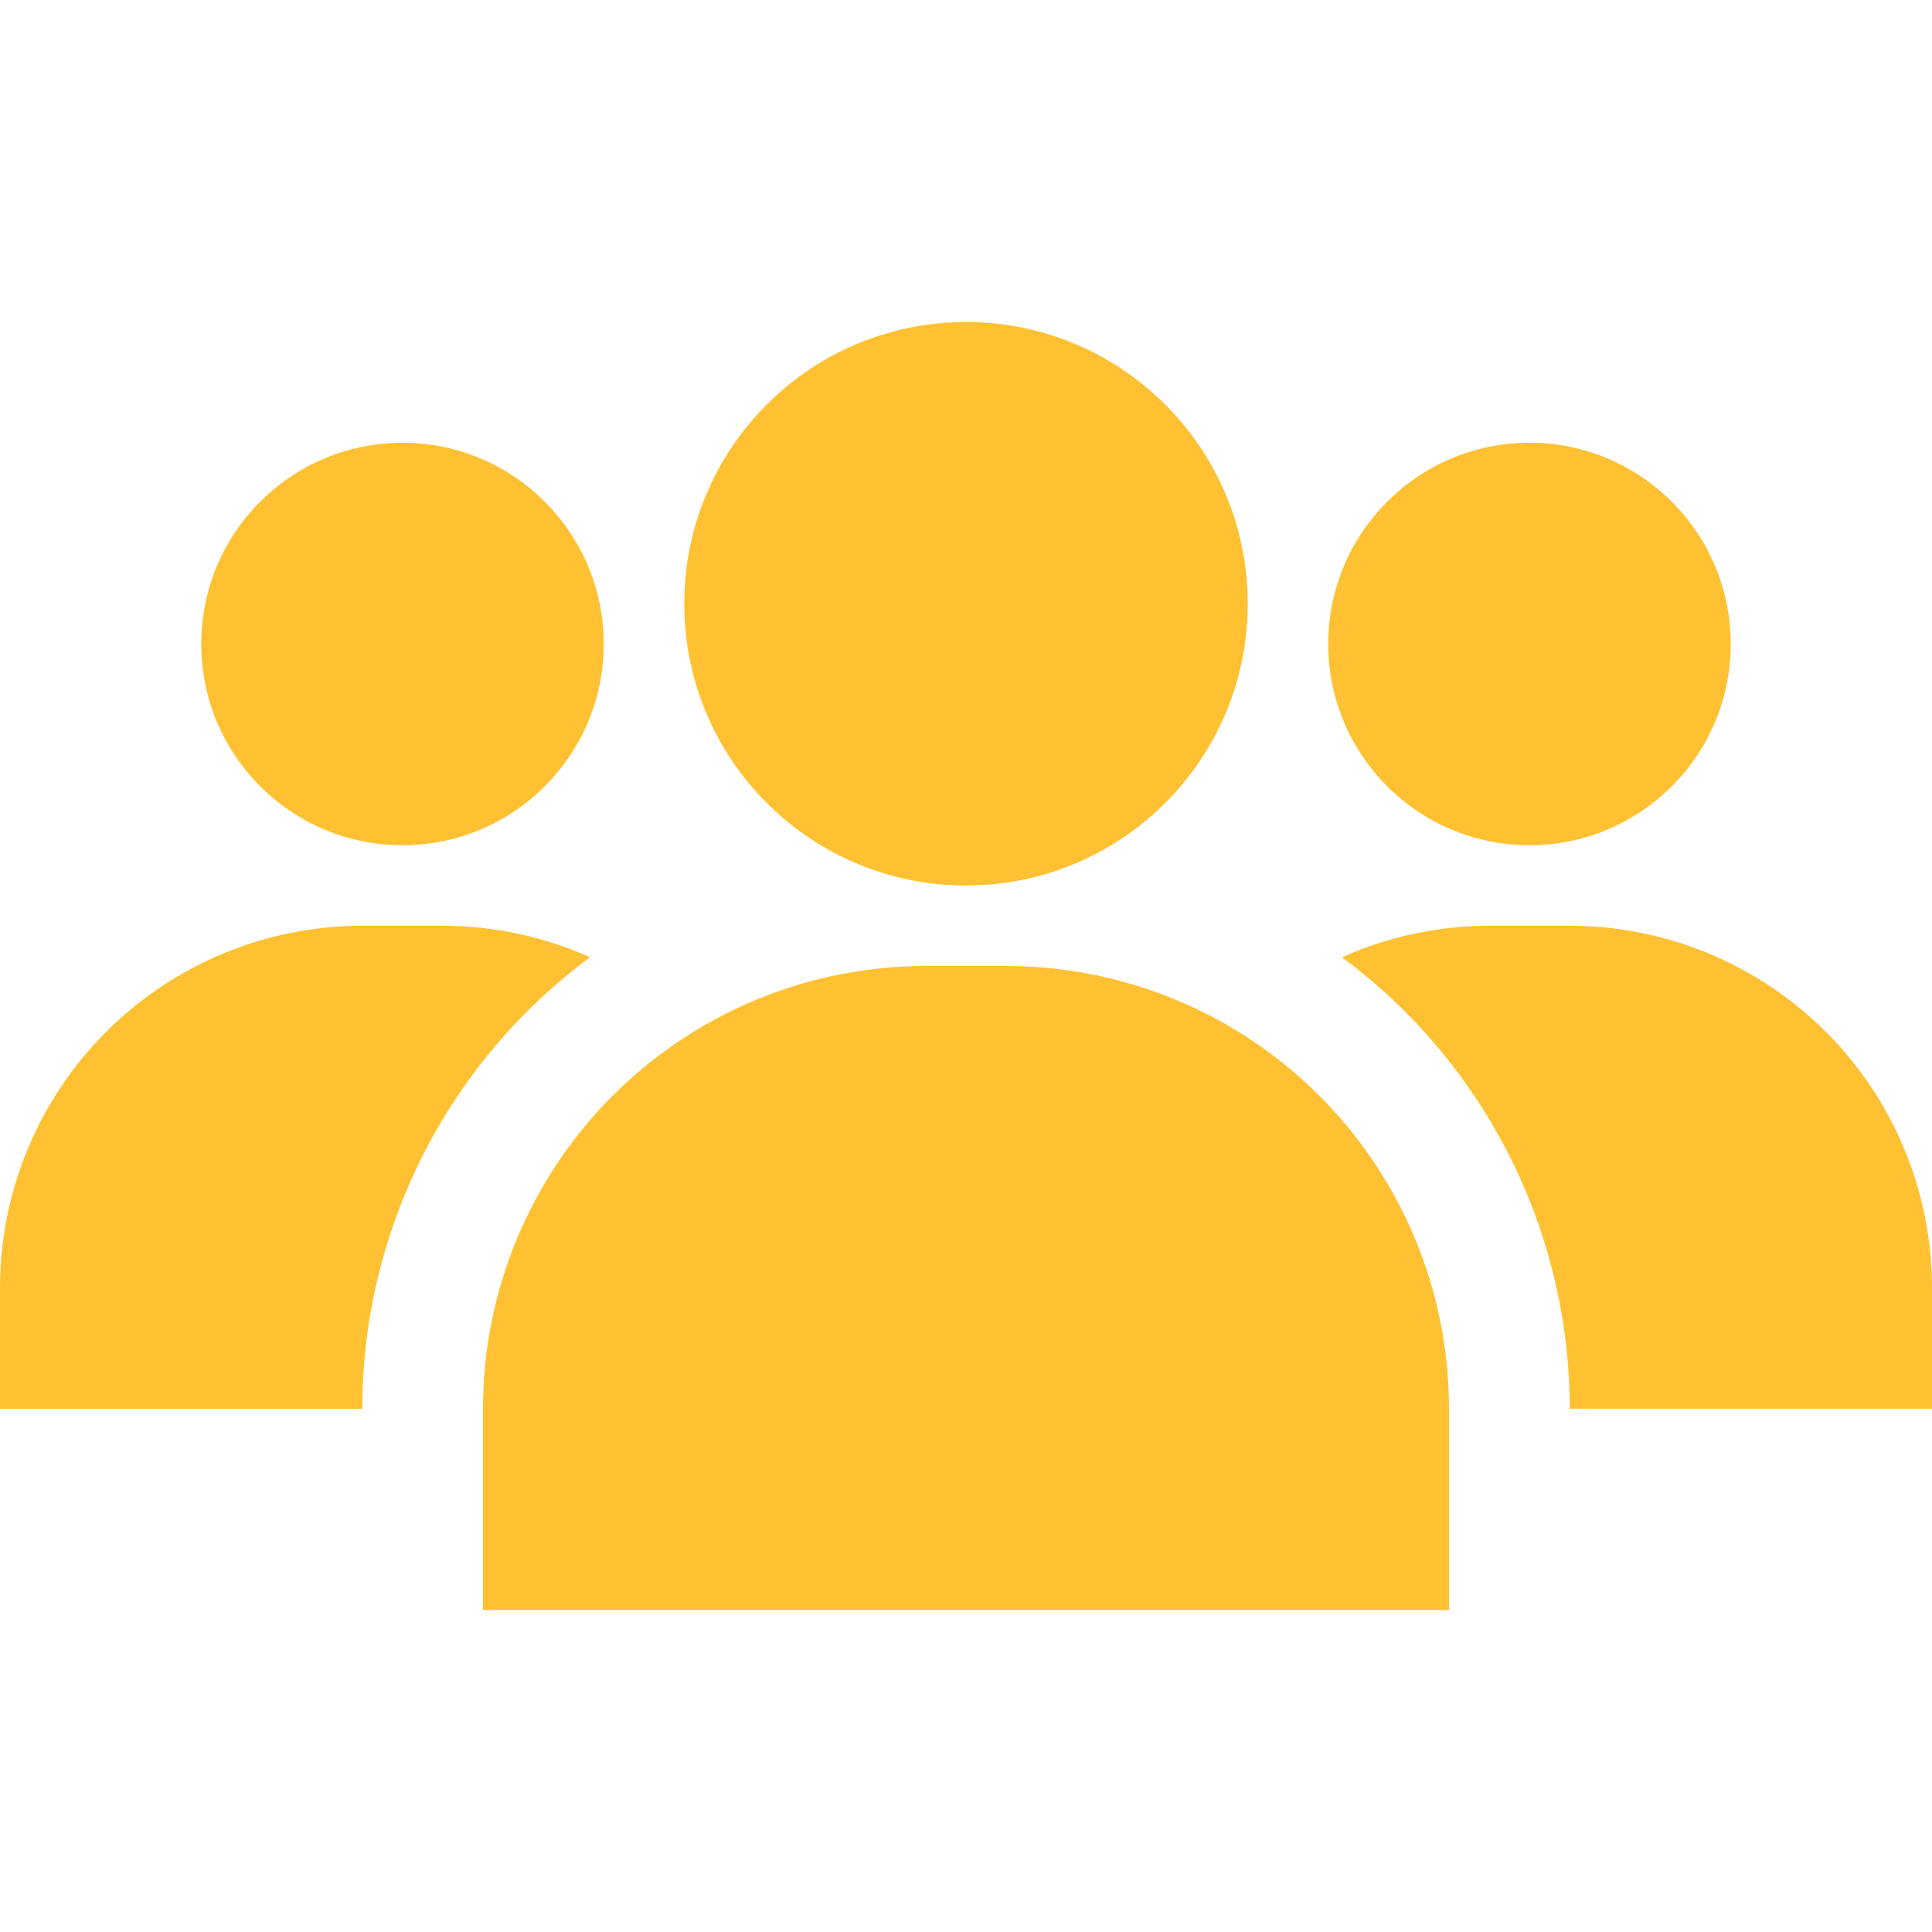 <svg width="100" height="100" viewBox="0 0 100 100" fill="none" xmlns="http://www.w3.org/2000/svg">
<g clip-path="url(#clip0_12_256)">
<path d="M81.25 47.917H77.083C74.456 47.917 71.858 48.473 69.46 49.547C73.113 52.251 76.083 55.773 78.13 59.831C80.178 63.89 81.246 68.371 81.25 72.916H100V66.666C100 61.694 98.025 56.925 94.508 53.408C90.992 49.892 86.223 47.916 81.25 47.916L81.25 47.917Z" fill="#FFC132"/>
<path d="M30.54 49.547C28.142 48.473 25.544 47.917 22.917 47.917H18.75C13.777 47.917 9.008 49.892 5.492 53.408C1.976 56.925 0 61.694 0 66.667V72.917H18.75C18.754 68.372 19.823 63.89 21.87 59.832C23.917 55.773 26.887 52.251 30.54 49.547L30.54 49.547Z" fill="#FFC132"/>
<path d="M47.917 50C41.839 50 36.01 52.414 31.712 56.712C27.415 61.01 25 66.839 25 72.916V83.333H75V72.916C75 66.838 72.586 61.01 68.288 56.712C63.99 52.414 58.161 50 52.084 50H47.917Z" fill="#FFC132"/>
<path d="M64.583 31.25C64.583 39.304 58.054 45.833 50 45.833C41.946 45.833 35.417 39.304 35.417 31.25C35.417 23.196 41.946 16.667 50 16.667C58.054 16.667 64.583 23.196 64.583 31.25Z" fill="#FFC132"/>
<path d="M31.25 33.333C31.25 39.086 26.586 43.75 20.833 43.75C15.08 43.75 10.417 39.086 10.417 33.333C10.417 27.58 15.08 22.917 20.833 22.917C26.586 22.917 31.25 27.58 31.25 33.333Z" fill="#FFC132"/>
<path d="M89.583 33.333C89.583 39.086 84.919 43.75 79.167 43.75C73.414 43.75 68.75 39.086 68.75 33.333C68.75 27.58 73.414 22.917 79.167 22.917C84.919 22.917 89.583 27.58 89.583 33.333Z" fill="#FFC132"/>
</g>
<defs>
<clipPath id="clip0_12_256">
<rect width="100" height="100" fill="white"/>
</clipPath>
</defs>
</svg>
